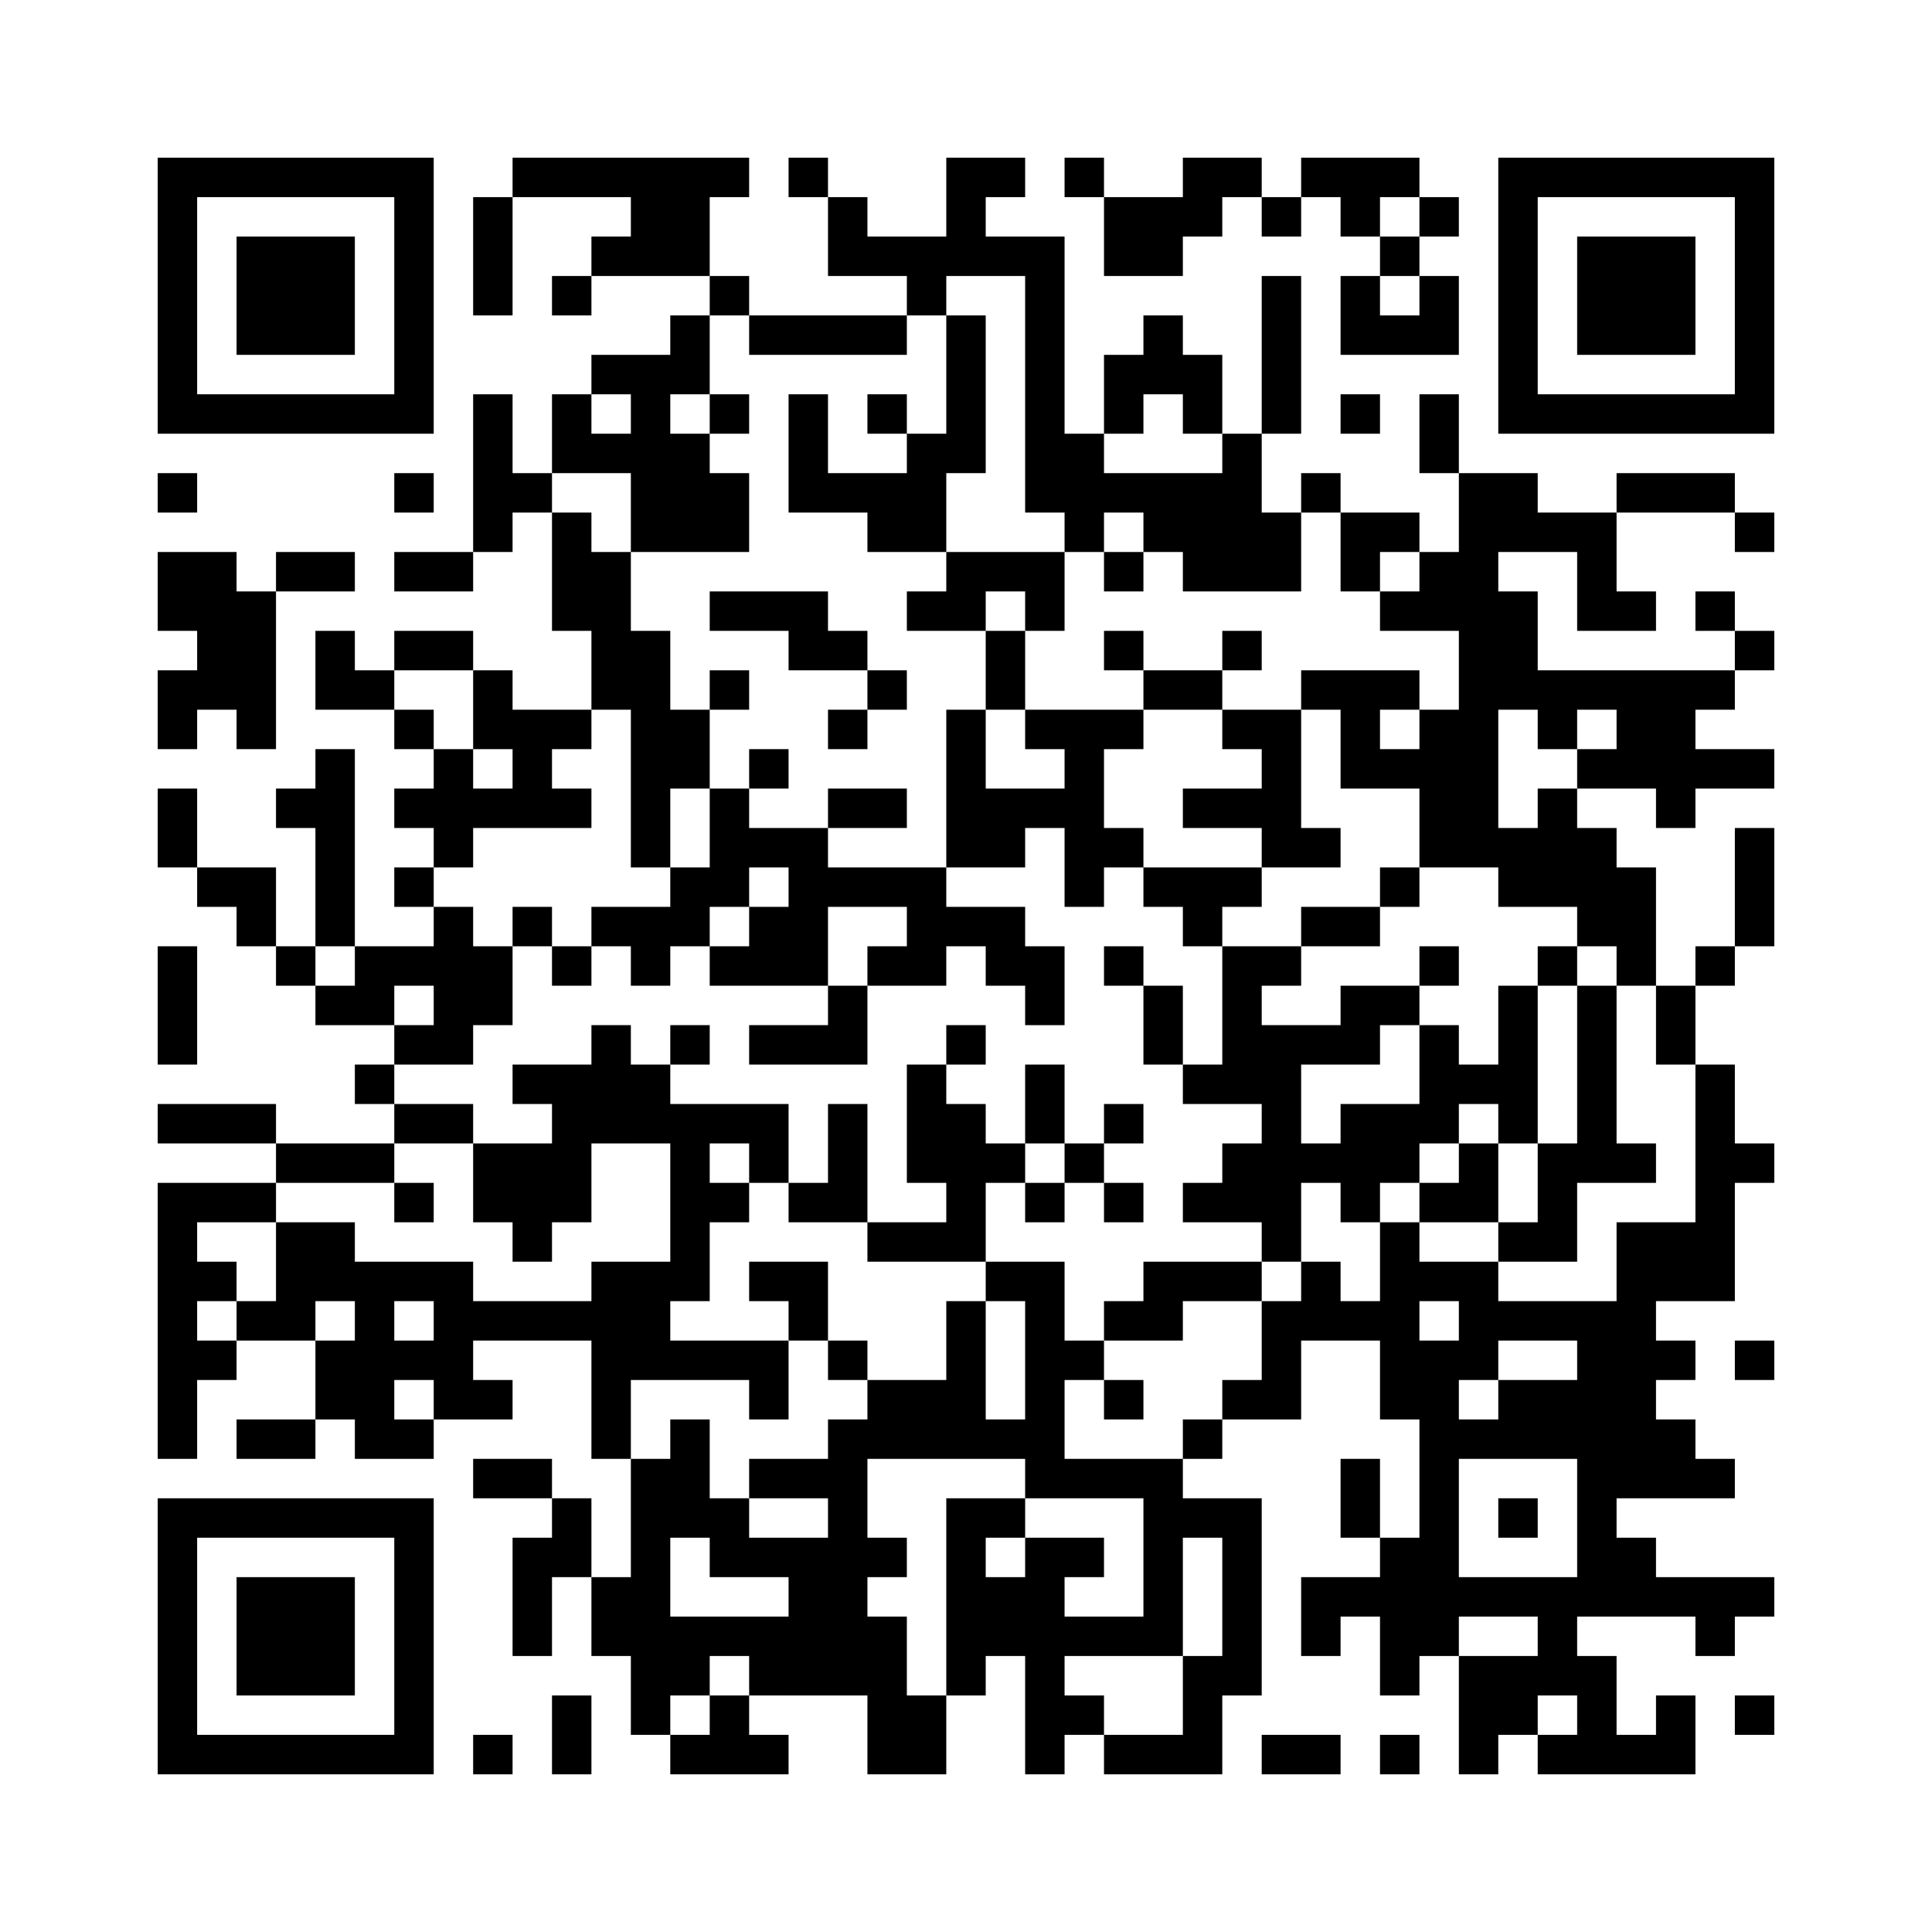 ﻿<?xml version="1.0" encoding="UTF-8"?>
<!DOCTYPE svg PUBLIC "-//W3C//DTD SVG 1.1//EN" "http://www.w3.org/Graphics/SVG/1.1/DTD/svg11.dtd">
<svg xmlns="http://www.w3.org/2000/svg" version="1.1" viewBox="0 0 49 49" stroke="none">
	<rect width="100%" height="100%" fill="#ffffff"/>
	<path d="M4,4h7v1h-7z M13,4h6v1h-6z M20,4h1v1h-1z M24,4h1v3h-1z M25,4h1v1h-1z M27,4h1v1h-1z M30,4h2v1h-2z M33,4h3v1h-3z M38,4h7v1h-7z M4,5h1v6h-1z M10,5h1v6h-1z M12,5h1v3h-1z M16,5h2v2h-2z M21,5h1v2h-1z M28,5h2v2h-2z M30,5h1v1h-1z M32,5h1v1h-1z M34,5h1v1h-1z M36,5h1v1h-1z M38,5h1v6h-1z M44,5h1v6h-1z M6,6h3v3h-3z M15,6h1v1h-1z M22,6h2v1h-2z M25,6h2v1h-2z M35,6h1v1h-1z M40,6h3v3h-3z M14,7h1v1h-1z M18,7h1v1h-1z M23,7h1v1h-1z M26,7h1v6h-1z M32,7h1v4h-1z M34,7h1v2h-1z M36,7h1v2h-1z M17,8h1v2h-1z M19,8h4v1h-4z M24,8h1v4h-1z M29,8h1v2h-1z M35,8h1v1h-1z M15,9h2v1h-2z M28,9h1v2h-1z M30,9h1v2h-1z M5,10h5v1h-5z M12,10h1v4h-1z M14,10h1v2h-1z M16,10h1v4h-1z M18,10h1v1h-1z M20,10h1v3h-1z M22,10h1v1h-1z M34,10h1v1h-1z M36,10h1v2h-1z M39,10h5v1h-5z M15,11h1v1h-1z M17,11h1v3h-1z M23,11h1v3h-1z M27,11h1v3h-1z M31,11h1v4h-1z M4,12h1v1h-1z M10,12h1v1h-1z M13,12h1v1h-1z M18,12h1v2h-1z M21,12h2v1h-2z M28,12h3v1h-3z M33,12h1v1h-1z M37,12h1v10h-1z M38,12h1v2h-1z M41,12h3v1h-3z M14,13h1v3h-1z M22,13h1v1h-1z M29,13h2v1h-2z M32,13h1v2h-1z M34,13h2v1h-2z M39,13h2v1h-2z M44,13h1v1h-1z M4,14h2v2h-2z M7,14h2v1h-2z M10,14h2v1h-2z M15,14h1v4h-1z M24,14h3v1h-3z M28,14h1v1h-1z M30,14h1v1h-1z M34,14h1v1h-1z M36,14h1v2h-1z M40,14h1v2h-1z M6,15h1v4h-1z M18,15h3v1h-3z M23,15h2v1h-2z M26,15h1v1h-1z M35,15h1v1h-1z M38,15h1v3h-1z M41,15h1v1h-1z M43,15h1v1h-1z M5,16h1v2h-1z M8,16h1v2h-1z M10,16h2v1h-2z M16,16h1v6h-1z M20,16h2v1h-2z M25,16h1v2h-1z M28,16h1v1h-1z M31,16h1v1h-1z M44,16h1v1h-1z M4,17h1v2h-1z M9,17h1v1h-1z M12,17h1v2h-1z M18,17h1v1h-1z M22,17h1v1h-1z M29,17h2v1h-2z M33,17h3v1h-3z M39,17h5v1h-5z M10,18h1v1h-1z M13,18h1v3h-1z M14,18h1v1h-1z M17,18h1v2h-1z M21,18h1v1h-1z M24,18h1v4h-1z M26,18h3v1h-3z M31,18h2v1h-2z M34,18h1v2h-1z M36,18h1v4h-1z M39,18h1v1h-1z M41,18h2v2h-2z M8,19h1v5h-1z M11,19h1v3h-1z M19,19h1v1h-1z M27,19h1v4h-1z M32,19h1v3h-1z M35,19h1v1h-1z M40,19h1v1h-1z M43,19h2v1h-2z M4,20h1v2h-1z M7,20h1v1h-1z M10,20h1v1h-1z M12,20h1v1h-1z M14,20h1v1h-1z M18,20h1v3h-1z M21,20h2v1h-2z M25,20h2v1h-2z M30,20h2v1h-2z M39,20h1v3h-1z M42,20h1v1h-1z M19,21h2v1h-2z M25,21h1v1h-1z M28,21h1v1h-1z M33,21h1v1h-1z M38,21h1v2h-1z M40,21h1v3h-1z M44,21h1v3h-1z M5,22h2v1h-2z M10,22h1v1h-1z M17,22h1v2h-1z M20,22h4v1h-4z M29,22h3v1h-3z M35,22h1v1h-1z M41,22h1v3h-1z M6,23h1v1h-1z M11,23h1v4h-1z M13,23h1v1h-1z M15,23h2v1h-2z M19,23h2v2h-2z M23,23h3v1h-3z M30,23h1v1h-1z M33,23h2v1h-2z M4,24h1v3h-1z M7,24h1v1h-1z M9,24h2v1h-2z M12,24h1v2h-1z M14,24h1v1h-1z M16,24h1v1h-1z M18,24h1v1h-1z M22,24h2v1h-2z M25,24h2v1h-2z M28,24h1v1h-1z M31,24h1v4h-1z M32,24h1v1h-1z M36,24h1v1h-1z M39,24h1v1h-1z M43,24h1v1h-1z M8,25h2v1h-2z M21,25h1v2h-1z M26,25h1v1h-1z M29,25h1v2h-1z M34,25h2v1h-2z M38,25h1v4h-1z M40,25h1v5h-1z M42,25h1v2h-1z M10,26h1v1h-1z M15,26h1v3h-1z M17,26h1v1h-1z M19,26h2v1h-2z M24,26h1v1h-1z M32,26h1v6h-1z M33,26h2v1h-2z M36,26h1v3h-1z M9,27h1v1h-1z M13,27h2v1h-2z M16,27h1v2h-1z M23,27h1v3h-1z M26,27h1v2h-1z M30,27h1v1h-1z M37,27h1v1h-1z M43,27h1v6h-1z M4,28h3v1h-3z M10,28h2v1h-2z M14,28h1v3h-1z M17,28h1v5h-1z M18,28h2v1h-2z M21,28h1v3h-1z M24,28h1v4h-1z M28,28h1v1h-1z M34,28h2v2h-2z M7,29h3v1h-3z M12,29h2v2h-2z M19,29h1v1h-1z M25,29h1v1h-1z M27,29h1v1h-1z M31,29h1v2h-1z M33,29h1v1h-1z M37,29h1v2h-1z M39,29h1v3h-1z M41,29h1v1h-1z M44,29h1v1h-1z M4,30h1v7h-1z M5,30h2v1h-2z M10,30h1v1h-1z M18,30h1v1h-1z M20,30h1v1h-1z M26,30h1v1h-1z M28,30h1v1h-1z M30,30h1v1h-1z M34,30h1v1h-1z M36,30h1v1h-1z M7,31h2v2h-2z M13,31h1v1h-1z M22,31h2v1h-2z M35,31h1v5h-1z M38,31h1v1h-1z M41,31h1v7h-1z M42,31h1v2h-1z M5,32h1v1h-1z M9,32h1v5h-1z M10,32h2v1h-2z M15,32h2v3h-2z M19,32h2v1h-2z M25,32h2v1h-2z M29,32h3v1h-3z M33,32h1v2h-1z M36,32h2v1h-2z M6,33h2v1h-2z M11,33h4v1h-4z M20,33h1v1h-1z M24,33h1v4h-1z M26,33h1v5h-1z M28,33h2v1h-2z M32,33h1v3h-1z M34,33h1v1h-1z M37,33h4v1h-4z M5,34h1v1h-1z M8,34h1v2h-1z M10,34h2v1h-2z M17,34h3v1h-3z M21,34h1v1h-1z M27,34h1v1h-1z M36,34h1v8h-1z M37,34h1v1h-1z M40,34h1v7h-1z M42,34h1v1h-1z M44,34h1v1h-1z M11,35h2v1h-2z M15,35h1v2h-1z M19,35h1v1h-1z M22,35h2v2h-2z M28,35h1v1h-1z M31,35h1v1h-1z M38,35h2v2h-2z M6,36h2v1h-2z M10,36h1v1h-1z M17,36h1v3h-1z M21,36h1v7h-1z M25,36h1v1h-1z M30,36h1v1h-1z M37,36h1v1h-1z M42,36h1v2h-1z M12,37h2v1h-2z M16,37h1v7h-1z M19,37h2v1h-2z M27,37h3v1h-3z M34,37h1v2h-1z M43,37h1v1h-1z M4,38h7v1h-7z M14,38h1v2h-1z M18,38h1v2h-1z M24,38h1v5h-1z M25,38h1v1h-1z M29,38h1v4h-1z M30,38h2v1h-2z M38,38h1v1h-1z M4,39h1v6h-1z M10,39h1v6h-1z M13,39h1v3h-1z M19,39h2v1h-2z M22,39h1v1h-1z M26,39h1v6h-1z M27,39h1v1h-1z M31,39h1v4h-1z M35,39h1v4h-1z M41,39h1v2h-1z M6,40h3v3h-3z M15,40h1v2h-1z M20,40h1v3h-1z M25,40h1v2h-1z M33,40h2v1h-2z M37,40h3v1h-3z M42,40h3v1h-3z M17,41h3v1h-3z M22,41h1v4h-1z M27,41h2v1h-2z M33,41h1v1h-1z M39,41h1v2h-1z M43,41h1v1h-1z M17,42h1v1h-1z M19,42h1v1h-1z M30,42h1v3h-1z M37,42h2v2h-2z M40,42h1v3h-1z M14,43h1v2h-1z M18,43h1v2h-1z M23,43h1v2h-1z M27,43h1v1h-1z M42,43h1v2h-1z M44,43h1v1h-1z M5,44h5v1h-5z M12,44h1v1h-1z M17,44h1v1h-1z M19,44h1v1h-1z M28,44h2v1h-2z M32,44h2v1h-2z M35,44h1v1h-1z M37,44h1v1h-1z M39,44h1v1h-1z M41,44h1v1h-1z" fill="#000000"/>
</svg>
